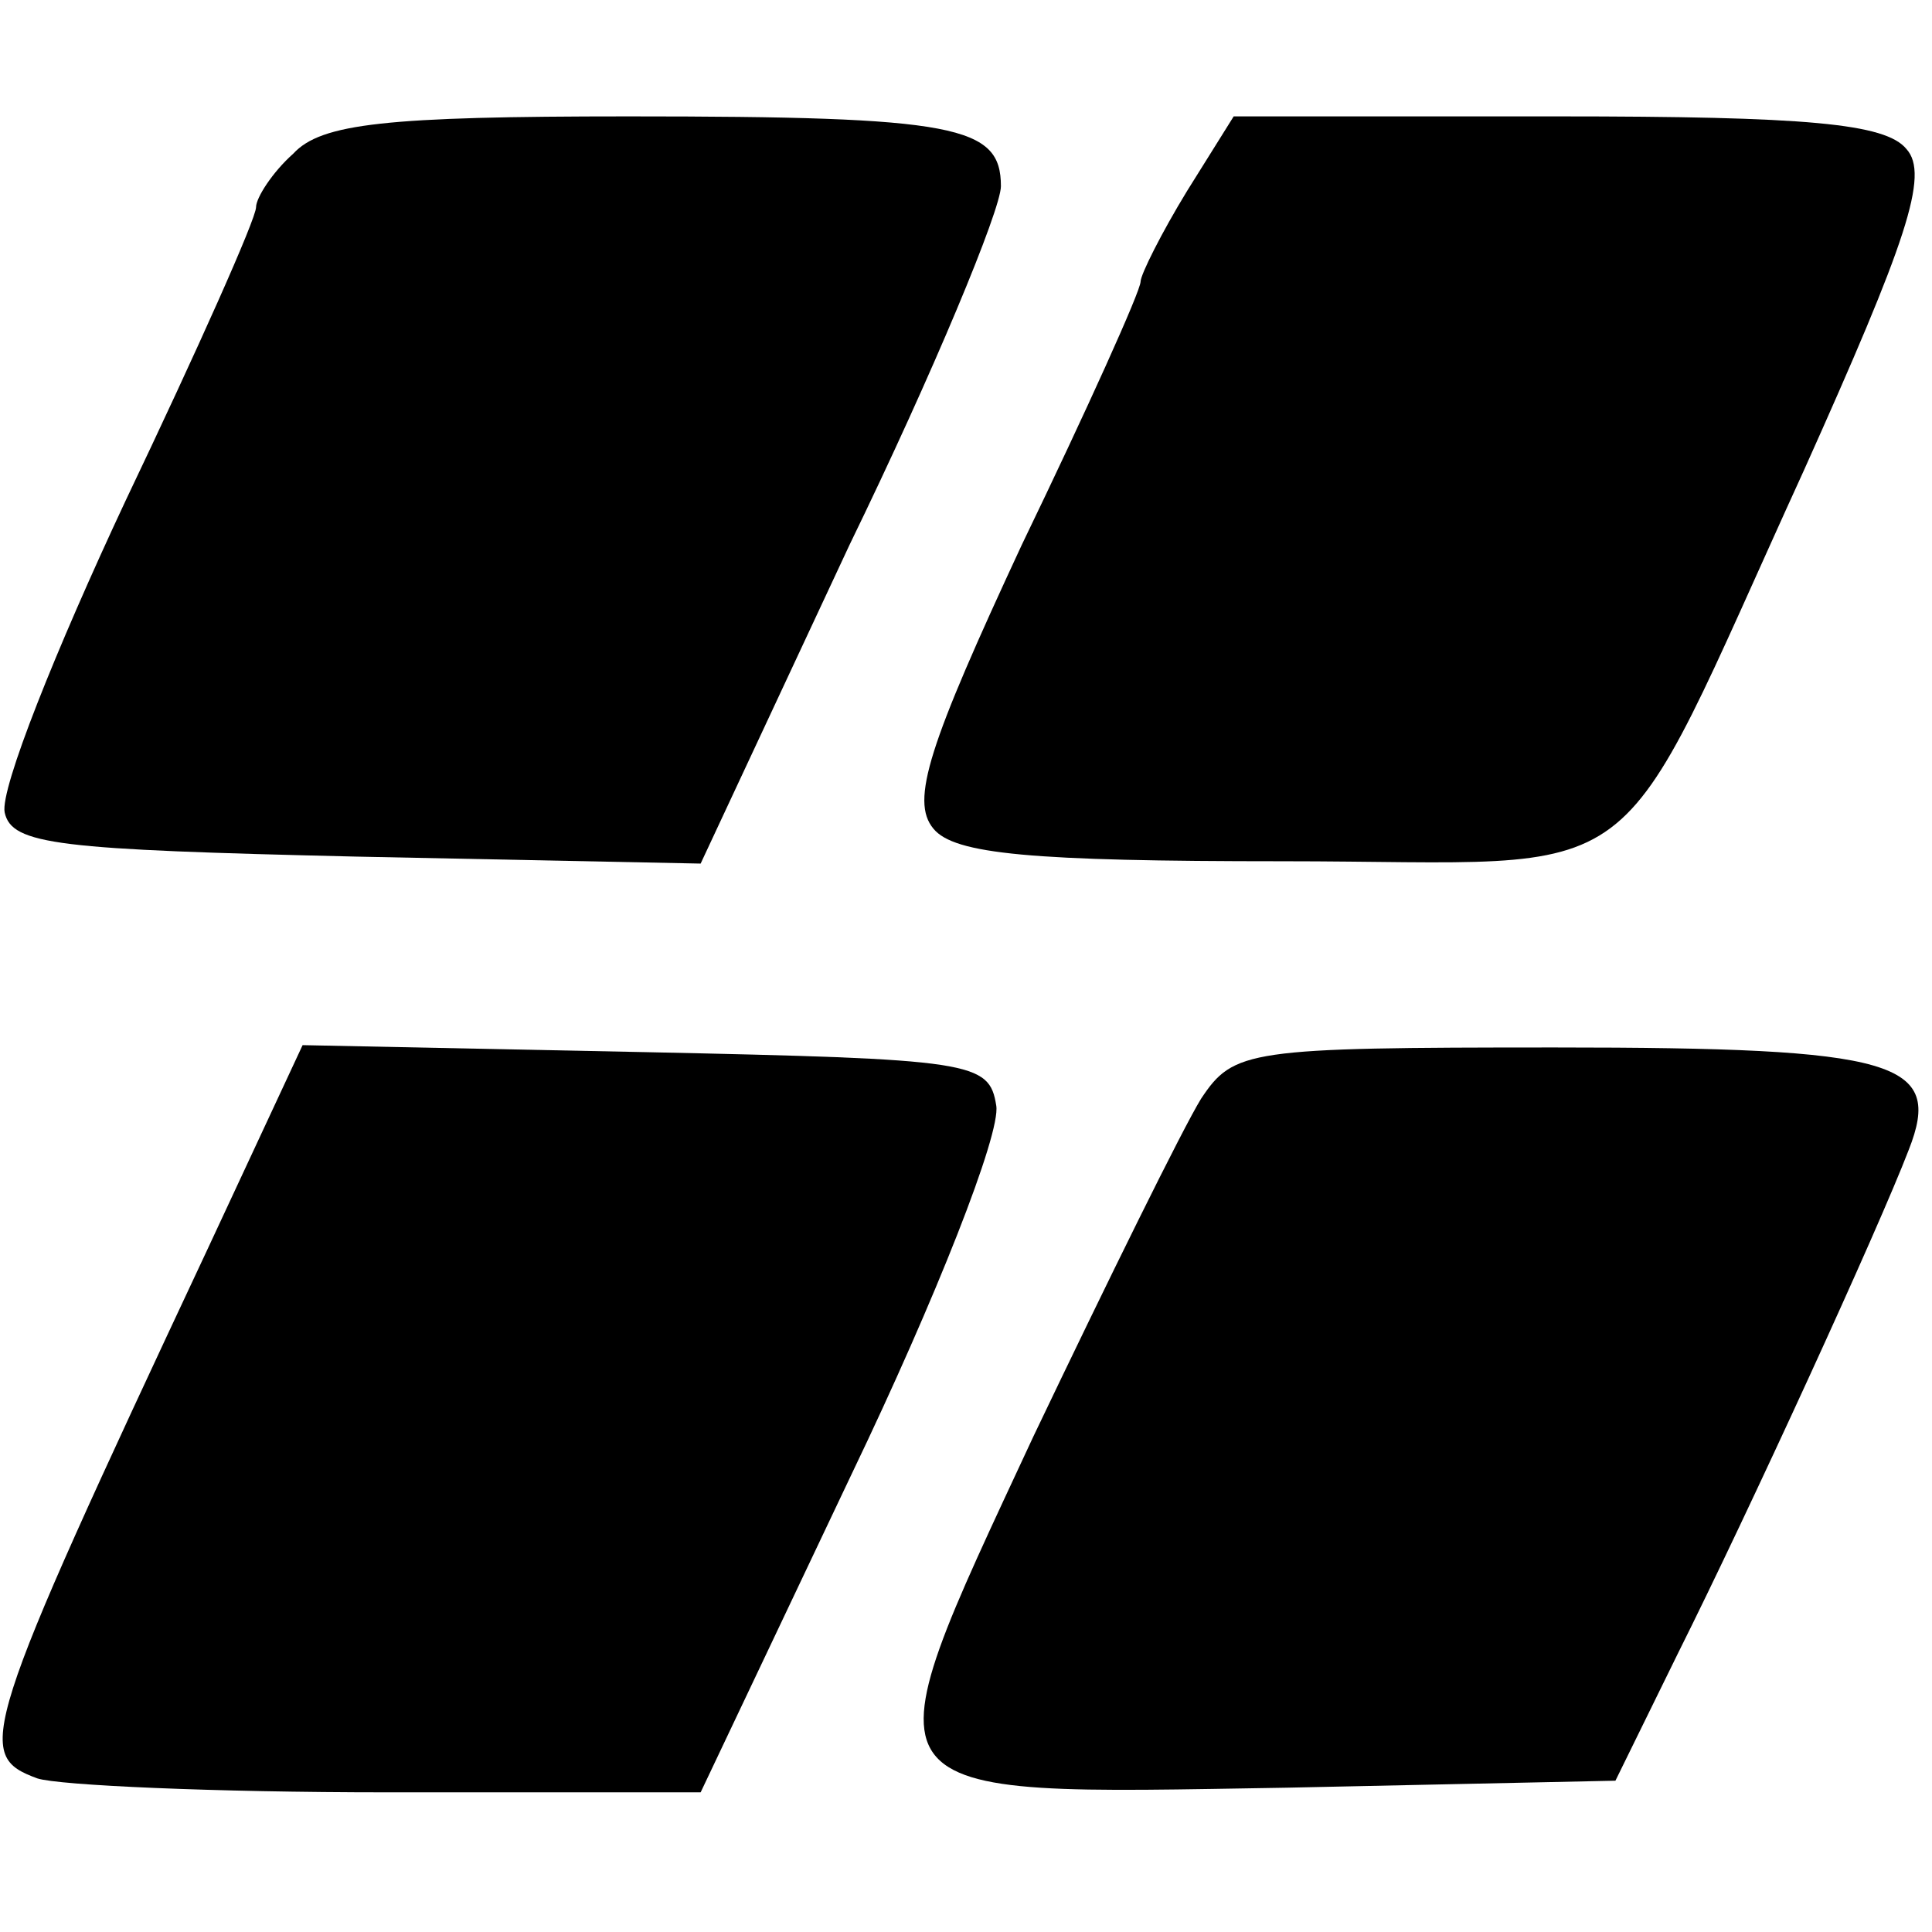 <?xml version="1.0" standalone="no"?>
<!DOCTYPE svg PUBLIC "-//W3C//DTD SVG 20010904//EN"
 "http://www.w3.org/TR/2001/REC-SVG-20010904/DTD/svg10.dtd">
<svg version="1.0" xmlns="http://www.w3.org/2000/svg"
 width="83pt" height="83pt" viewBox="0 0 83 83"
 preserveAspectRatio="xMidYMid meet">
<g transform="translate(0,83) scale(0.1,-0.1)"
fill="#000000" stroke="none">
<path d="M126 764 c-9 -8 -16 -19 -16 -23 0 -5 -25 -61 -56 -126 -30 -64 -54
-124 -52 -134 3 -14 23 -16 151 -19 l148 -3 64 137 c36 74 65 144 65 154 0 26
-19 30 -160 30 -104 0 -132 -3 -144 -16z"/>
<path d="M510 748 c-11 -18 -20 -36 -20 -39 0 -4 -23 -55 -51 -113 -40 -86
-48 -110 -38 -122 9 -11 42 -14 150 -14 162 0 139 -18 224 168 44 98 54 127
44 138 -9 11 -43 14 -150 14 l-139 0 -20 -32z"/>
<path d="M89 293 c-98 -209 -100 -217 -73 -227 9 -3 76 -6 150 -6 l135 0 65
137 c36 75 64 146 62 158 -3 19 -10 20 -151 23 l-147 3 -41 -88z"/>
<path d="M516 358 c-8 -13 -40 -78 -72 -145 -74 -159 -77 -154 109 -151 l141
3 27 55 c30 60 86 182 99 216 15 38 -5 44 -152 44 -132 0 -138 -1 -152 -22z"/>
</g>
</svg>
